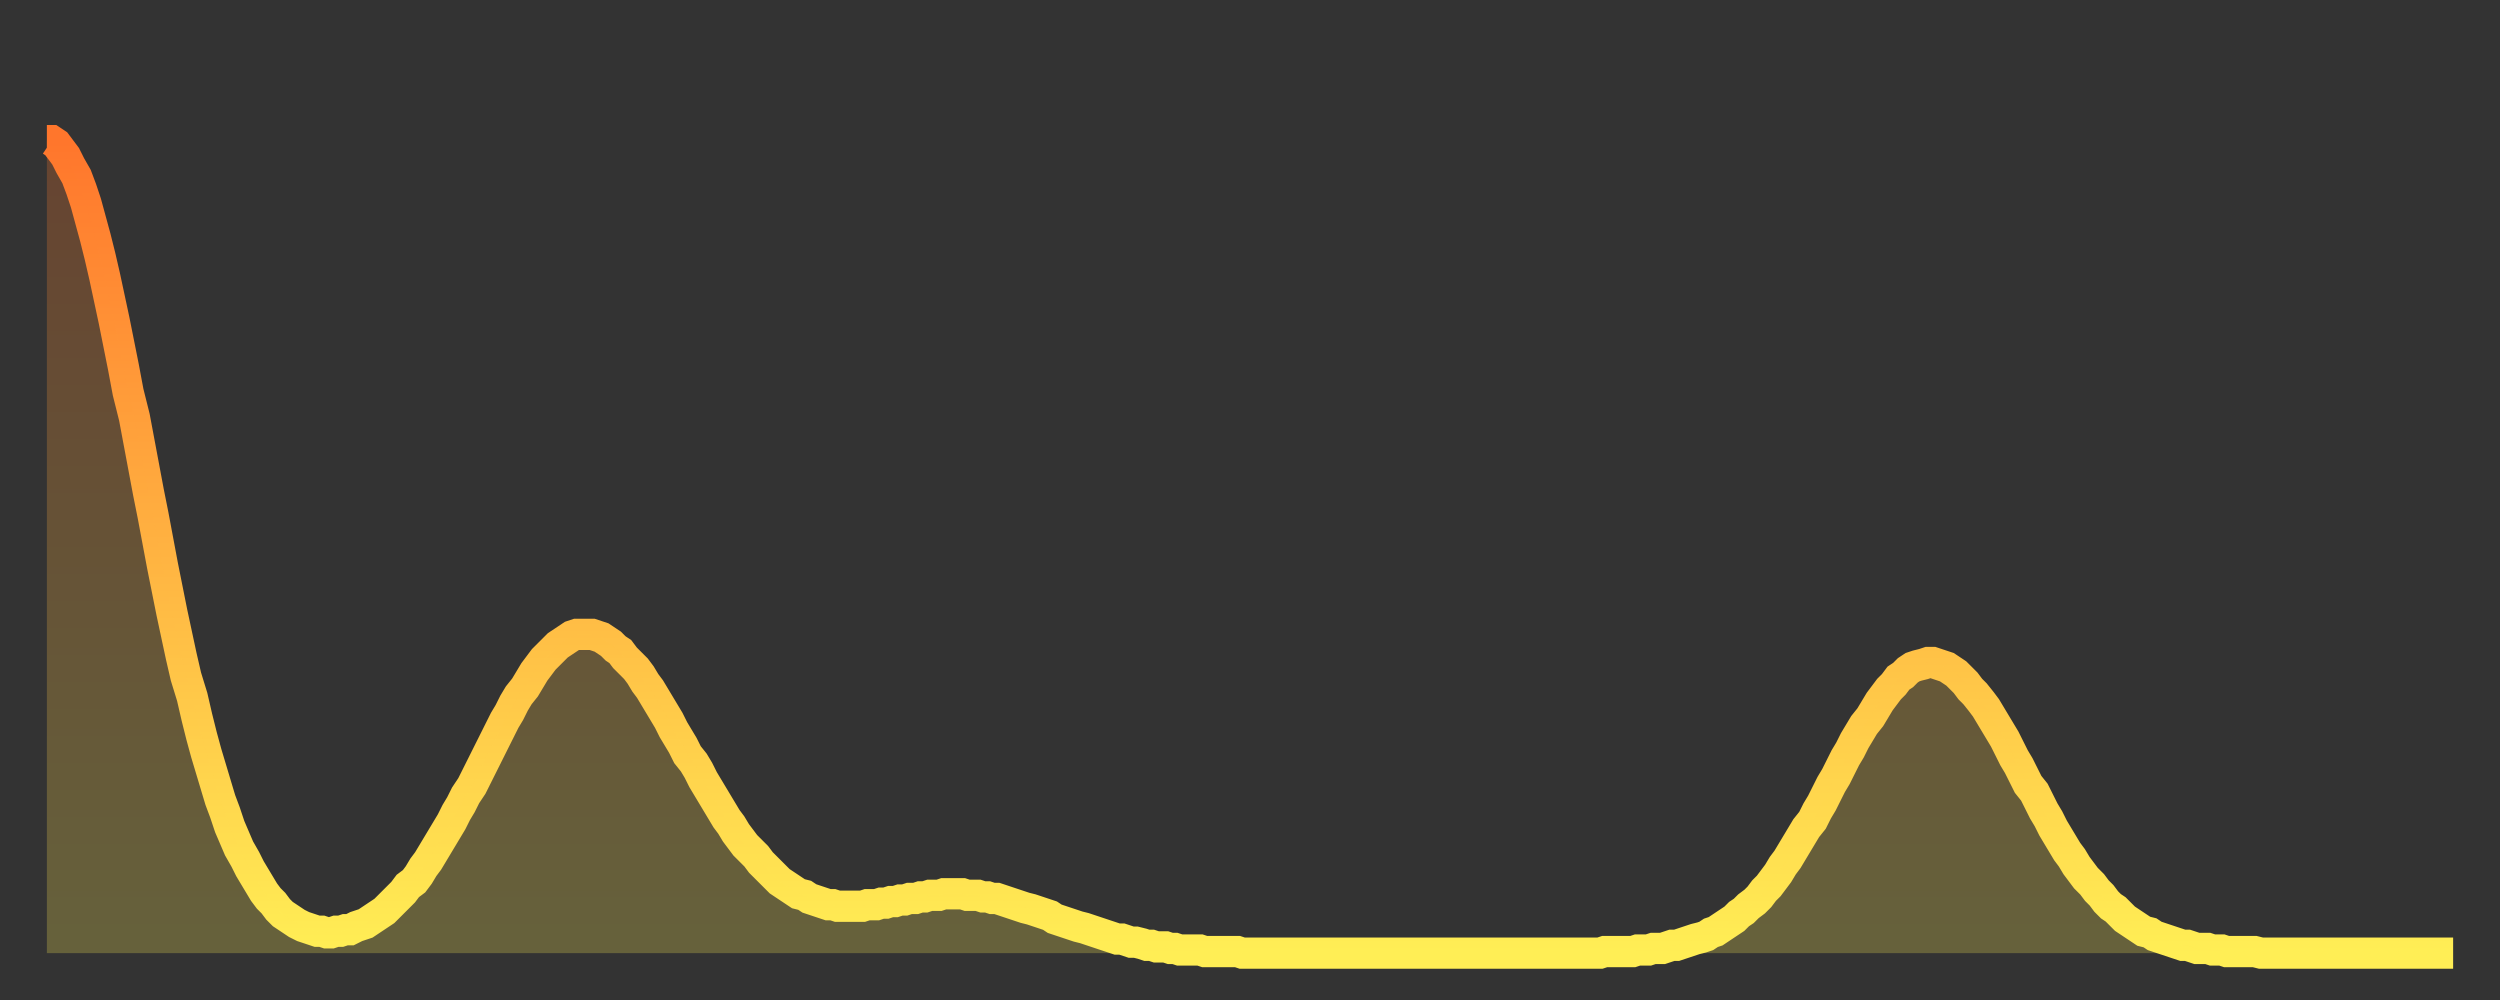 <?xml version="1.0" encoding="utf-8" ?>
<svg baseProfile="full" height="64" version="1.1" width="160" xmlns="http://www.w3.org/2000/svg" xmlns:ev="http://www.w3.org/2001/xml-events" xmlns:xlink="http://www.w3.org/1999/xlink"><rect width="100%" height="100%" fill="#333333" stroke="none"/><defs><linearGradient id="id18474" x1="0" x2="0" y1="0" y2="1"><stop offset="0%" stop-color="#ff762c" /><stop offset="50%" stop-color="#ffb241" /><stop offset="100%" stop-color="#ffee55" /></linearGradient></defs><g transform="translate(3,3)"><g><path d="M 0.0 6.0 0.3 6.0 0.6 6.2 0.9 6.6 1.2 7.0 1.5 7.6 1.9 8.3 2.2 9.1 2.5 10.0 2.8 11.1 3.1 12.2 3.4 13.4 3.7 14.7 4.0 16.1 4.3 17.5 4.6 19.0 4.9 20.5 5.2 22.1 5.6 23.7 5.9 25.3 6.2 26.9 6.5 28.5 6.8 30.0 7.1 31.6 7.4 33.2 7.7 34.7 8.0 36.2 8.3 37.6 8.6 39.0 8.9 40.3 9.3 41.6 9.6 42.9 9.9 44.1 10.2 45.2 10.5 46.2 10.8 47.2 11.1 48.2 11.4 49.0 11.7 49.9 12.0 50.6 12.3 51.3 12.7 52.0 13.0 52.6 13.3 53.1 13.6 53.6 13.9 54.1 14.2 54.5 14.5 54.8 14.8 55.2 15.1 55.5 15.4 55.7 15.7 55.9 16.0 56.1 16.4 56.3 16.7 56.4 17.0 56.5 17.3 56.6 17.6 56.6 17.9 56.7 18.2 56.7 18.5 56.6 18.8 56.6 19.1 56.5 19.4 56.5 19.8 56.3 20.1 56.2 20.4 56.1 20.7 55.9 21.0 55.7 21.3 55.5 21.6 55.3 21.9 55.0 22.2 54.7 22.5 54.4 22.8 54.1 23.1 53.7 23.5 53.4 23.8 53.0 24.1 52.5 24.4 52.1 24.7 51.6 25.0 51.1 25.3 50.6 25.6 50.1 25.9 49.6 26.2 49.0 26.5 48.5 26.8 47.9 27.2 47.3 27.5 46.7 27.8 46.1 28.1 45.5 28.4 44.9 28.7 44.3 29.0 43.7 29.3 43.1 29.6 42.6 29.9 42.0 30.2 41.5 30.6 41.0 30.9 40.5 31.2 40.0 31.5 39.6 31.8 39.2 32.1 38.9 32.4 38.6 32.7 38.3 33.0 38.1 33.3 37.9 33.6 37.7 33.9 37.6 34.3 37.6 34.6 37.6 34.9 37.6 35.2 37.7 35.5 37.8 35.8 38.0 36.1 38.2 36.4 38.5 36.7 38.7 37.0 39.1 37.3 39.4 37.7 39.8 38.0 40.2 38.3 40.7 38.6 41.1 38.9 41.6 39.2 42.1 39.5 42.6 39.8 43.1 40.1 43.7 40.4 44.2 40.7 44.7 41.0 45.3 41.4 45.8 41.7 46.3 42.0 46.9 42.3 47.4 42.6 47.9 42.9 48.4 43.2 48.9 43.5 49.4 43.8 49.8 44.1 50.3 44.4 50.7 44.7 51.1 45.1 51.5 45.4 51.8 45.7 52.2 46.0 52.5 46.3 52.8 46.6 53.1 46.9 53.4 47.2 53.6 47.5 53.8 47.8 54.0 48.1 54.2 48.5 54.3 48.8 54.5 49.1 54.6 49.4 54.7 49.7 54.8 50.0 54.9 50.3 54.9 50.6 55.0 50.9 55.0 51.2 55.0 51.5 55.0 51.8 55.0 52.2 55.0 52.5 54.9 52.8 54.9 53.1 54.9 53.4 54.8 53.7 54.8 54.0 54.7 54.3 54.7 54.6 54.6 54.9 54.6 55.2 54.5 55.6 54.5 55.9 54.4 56.2 54.4 56.5 54.3 56.8 54.3 57.1 54.3 57.4 54.2 57.7 54.2 58.0 54.2 58.3 54.2 58.6 54.2 58.9 54.3 59.3 54.3 59.6 54.3 59.9 54.4 60.2 54.4 60.5 54.5 60.8 54.5 61.1 54.6 61.4 54.7 61.7 54.8 62.0 54.9 62.3 55.0 62.6 55.1 63.0 55.2 63.3 55.3 63.6 55.4 63.9 55.5 64.2 55.6 64.5 55.8 64.8 55.9 65.1 56.0 65.4 56.1 65.7 56.2 66.0 56.3 66.4 56.4 66.7 56.5 67.0 56.6 67.3 56.7 67.6 56.8 67.9 56.9 68.2 57.0 68.5 57.1 68.8 57.1 69.1 57.2 69.4 57.3 69.7 57.3 70.1 57.4 70.4 57.5 70.7 57.5 71.0 57.6 71.3 57.6 71.6 57.6 71.9 57.7 72.2 57.7 72.5 57.8 72.8 57.8 73.1 57.8 73.5 57.8 73.8 57.8 74.1 57.9 74.4 57.9 74.7 57.9 75.0 57.9 75.3 57.9 75.6 57.9 75.9 57.9 76.2 57.9 76.5 58.0 76.8 58.0 77.2 58.0 77.5 58.0 77.8 58.0 78.1 58.0 78.4 58.0 78.7 58.0 79.0 58.0 79.3 58.0 79.6 58.0 79.9 58.0 80.2 58.0 80.5 58.0 80.9 58.0 81.2 58.0 81.5 58.0 81.8 58.0 82.1 58.0 82.4 58.0 82.7 58.0 83.0 58.0 83.3 58.0 83.6 58.0 83.9 58.0 84.3 58.0 84.6 58.0 84.9 58.0 85.2 58.0 85.5 58.0 85.8 58.0 86.1 58.0 86.4 58.0 86.7 58.0 87.0 58.0 87.3 58.0 87.6 58.0 88.0 58.0 88.3 58.0 88.6 58.0 88.9 58.0 89.2 58.0 89.5 58.0 89.8 58.0 90.1 58.0 90.4 58.0 90.7 58.0 91.0 58.0 91.4 58.0 91.7 58.0 92.0 58.0 92.3 58.0 92.6 58.0 92.9 58.0 93.2 58.0 93.5 58.0 93.8 58.0 94.1 58.0 94.4 58.0 94.7 58.0 95.1 58.0 95.4 58.0 95.7 58.0 96.0 58.0 96.3 58.0 96.6 58.0 96.9 58.0 97.2 58.0 97.5 58.0 97.8 58.0 98.1 58.0 98.4 58.0 98.8 58.0 99.1 58.0 99.4 58.0 99.7 57.9 100.0 57.9 100.3 57.9 100.6 57.9 100.9 57.9 101.2 57.9 101.5 57.9 101.8 57.8 102.2 57.8 102.5 57.8 102.8 57.7 103.1 57.7 103.4 57.7 103.7 57.6 104.0 57.5 104.3 57.5 104.6 57.4 104.9 57.3 105.2 57.2 105.5 57.1 105.9 57.0 106.2 56.9 106.5 56.7 106.8 56.6 107.1 56.4 107.4 56.2 107.7 56.0 108.0 55.8 108.3 55.5 108.6 55.3 108.9 55.0 109.3 54.7 109.6 54.4 109.9 54.0 110.2 53.7 110.5 53.3 110.8 52.9 111.1 52.4 111.4 52.0 111.7 51.5 112.0 51.0 112.3 50.5 112.6 50.0 113.0 49.5 113.3 48.9 113.6 48.4 113.9 47.8 114.2 47.2 114.5 46.7 114.8 46.1 115.1 45.5 115.4 45.0 115.7 44.4 116.0 43.9 116.3 43.4 116.7 42.9 117.0 42.4 117.3 41.9 117.6 41.5 117.9 41.1 118.2 40.8 118.5 40.4 118.8 40.2 119.1 39.9 119.4 39.7 119.7 39.6 120.1 39.5 120.4 39.4 120.7 39.4 121.0 39.5 121.3 39.6 121.6 39.7 121.9 39.9 122.2 40.1 122.5 40.4 122.8 40.7 123.1 41.1 123.4 41.4 123.8 41.9 124.1 42.3 124.4 42.8 124.7 43.3 125.0 43.8 125.3 44.3 125.6 44.9 125.9 45.5 126.2 46.0 126.5 46.6 126.8 47.2 127.2 47.7 127.5 48.3 127.8 48.9 128.1 49.4 128.4 50.0 128.7 50.5 129.0 51.0 129.3 51.5 129.6 51.9 129.9 52.4 130.2 52.8 130.5 53.2 130.9 53.6 131.2 54.0 131.5 54.3 131.8 54.7 132.1 55.0 132.4 55.2 132.7 55.5 133.0 55.8 133.3 56.0 133.6 56.2 133.9 56.4 134.2 56.6 134.6 56.7 134.9 56.9 135.2 57.0 135.5 57.1 135.8 57.2 136.1 57.3 136.4 57.4 136.7 57.5 137.0 57.5 137.3 57.6 137.6 57.7 138.0 57.7 138.3 57.7 138.6 57.8 138.9 57.8 139.2 57.8 139.5 57.9 139.8 57.9 140.1 57.9 140.4 57.9 140.7 57.9 141.0 57.9 141.3 57.9 141.7 58.0 142.0 58.0 142.3 58.0 142.6 58.0 142.9 58.0 143.2 58.0 143.5 58.0 143.8 58.0 144.1 58.0 144.4 58.0 144.7 58.0 145.1 58.0 145.4 58.0 145.7 58.0 146.0 58.0 146.3 58.0 146.6 58.0 146.9 58.0 147.2 58.0 147.5 58.0 147.8 58.0 148.1 58.0 148.4 58.0 148.8 58.0 149.1 58.0 149.4 58.0 149.7 58.0 150.0 58.0 150.3 58.0 150.6 58.0 150.9 58.0 151.2 58.0 151.5 58.0 151.8 58.0 152.1 58.0 152.5 58.0 152.8 58.0 153.1 58.0 153.4 58.0 153.7 58.0 154.0 58.0" fill="none" id="graph-curve" opacity="1" stroke="url(#id18474)" stroke-width="2" /><path d="M 0 58 L 0.0 6.0 0.3 6.0 0.6 6.2 0.9 6.6 1.2 7.0 1.5 7.6 1.9 8.3 2.2 9.1 2.5 10.0 2.8 11.1 3.1 12.2 3.4 13.4 3.7 14.7 4.0 16.1 4.3 17.5 4.6 19.0 4.9 20.5 5.2 22.1 5.6 23.7 5.9 25.3 6.2 26.9 6.5 28.5 6.8 30.0 7.1 31.6 7.4 33.2 7.7 34.7 8.0 36.2 8.3 37.6 8.6 39.0 8.9 40.3 9.3 41.6 9.6 42.9 9.9 44.1 10.2 45.2 10.5 46.2 10.8 47.2 11.1 48.2 11.4 49.0 11.7 49.9 12.0 50.6 12.3 51.3 12.7 52.0 13.0 52.6 13.3 53.1 13.6 53.6 13.9 54.1 14.2 54.5 14.5 54.8 14.8 55.2 15.1 55.5 15.4 55.7 15.7 55.9 16.0 56.1 16.4 56.3 16.7 56.4 17.0 56.5 17.3 56.6 17.6 56.6 17.9 56.7 18.2 56.7 18.5 56.6 18.8 56.6 19.1 56.5 19.4 56.5 19.8 56.3 20.1 56.2 20.4 56.1 20.7 55.9 21.0 55.7 21.3 55.5 21.6 55.3 21.9 55.0 22.2 54.7 22.5 54.4 22.8 54.1 23.1 53.7 23.5 53.4 23.8 53.0 24.1 52.5 24.4 52.1 24.7 51.6 25.0 51.1 25.3 50.6 25.6 50.1 25.9 49.6 26.2 49.0 26.5 48.5 26.8 47.9 27.2 47.3 27.5 46.7 27.8 46.1 28.1 45.5 28.4 44.9 28.7 44.3 29.0 43.7 29.3 43.1 29.6 42.6 29.9 42.0 30.2 41.5 30.6 41.0 30.9 40.5 31.2 40.0 31.5 39.6 31.8 39.2 32.1 38.9 32.4 38.6 32.7 38.3 33.0 38.1 33.3 37.9 33.6 37.7 33.9 37.6 34.3 37.6 34.6 37.6 34.9 37.6 35.2 37.7 35.5 37.8 35.8 38.0 36.1 38.2 36.4 38.5 36.7 38.7 37.0 39.1 37.3 39.4 37.7 39.8 38.0 40.2 38.3 40.7 38.6 41.1 38.9 41.6 39.2 42.1 39.5 42.6 39.8 43.1 40.1 43.7 40.4 44.2 40.7 44.7 41.0 45.3 41.4 45.8 41.7 46.3 42.0 46.9 42.3 47.4 42.6 47.9 42.9 48.4 43.2 48.9 43.5 49.4 43.8 49.8 44.1 50.3 44.4 50.7 44.7 51.1 45.1 51.5 45.4 51.8 45.7 52.2 46.0 52.5 46.3 52.8 46.6 53.1 46.9 53.4 47.2 53.6 47.5 53.8 47.8 54.0 48.1 54.2 48.5 54.3 48.8 54.5 49.1 54.6 49.4 54.7 49.7 54.8 50.0 54.9 50.3 54.9 50.6 55.0 50.9 55.0 51.2 55.0 51.5 55.0 51.8 55.0 52.2 55.0 52.5 54.9 52.8 54.9 53.1 54.9 53.4 54.8 53.7 54.8 54.0 54.7 54.3 54.7 54.6 54.6 54.9 54.6 55.2 54.5 55.6 54.5 55.9 54.4 56.2 54.4 56.5 54.3 56.8 54.3 57.1 54.3 57.4 54.2 57.7 54.2 58.0 54.2 58.3 54.2 58.6 54.2 58.9 54.3 59.3 54.3 59.6 54.3 59.9 54.4 60.2 54.4 60.5 54.5 60.8 54.5 61.1 54.6 61.4 54.7 61.7 54.8 62.0 54.9 62.3 55.0 62.6 55.1 63.0 55.2 63.3 55.3 63.6 55.4 63.9 55.5 64.2 55.6 64.5 55.8 64.8 55.9 65.1 56.0 65.4 56.1 65.7 56.2 66.0 56.3 66.4 56.4 66.7 56.5 67.0 56.6 67.3 56.7 67.6 56.8 67.9 56.9 68.2 57.0 68.5 57.1 68.8 57.1 69.1 57.2 69.4 57.3 69.7 57.3 70.1 57.4 70.4 57.5 70.7 57.5 71.0 57.6 71.3 57.6 71.6 57.6 71.9 57.7 72.2 57.7 72.5 57.8 72.8 57.8 73.1 57.8 73.5 57.8 73.8 57.8 74.1 57.9 74.4 57.9 74.7 57.9 75.0 57.9 75.3 57.9 75.6 57.9 75.9 57.9 76.2 57.9 76.5 58.0 76.8 58.0 77.2 58.0 77.5 58.0 77.8 58.0 78.1 58.0 78.4 58.0 78.7 58.0 79.0 58.0 79.3 58.0 79.6 58.0 79.9 58.0 80.2 58.0 80.5 58.0 80.9 58.0 81.2 58.0 81.5 58.0 81.8 58.0 82.1 58.0 82.4 58.0 82.7 58.0 83.0 58.0 83.3 58.0 83.6 58.0 83.9 58.0 84.3 58.0 84.6 58.0 84.9 58.0 85.2 58.0 85.5 58.0 85.8 58.0 86.1 58.0 86.4 58.0 86.7 58.0 87.0 58.0 87.3 58.0 87.6 58.0 88.0 58.0 88.3 58.0 88.6 58.0 88.9 58.0 89.2 58.0 89.5 58.0 89.8 58.0 90.1 58.0 90.4 58.0 90.7 58.0 91.0 58.0 91.4 58.0 91.7 58.0 92.0 58.0 92.3 58.0 92.6 58.0 92.9 58.0 93.2 58.0 93.5 58.0 93.8 58.0 94.1 58.0 94.4 58.0 94.7 58.0 95.1 58.0 95.4 58.0 95.7 58.0 96.0 58.0 96.3 58.0 96.6 58.0 96.9 58.0 97.2 58.0 97.5 58.0 97.8 58.0 98.1 58.0 98.4 58.0 98.8 58.0 99.1 58.0 99.4 58.0 99.7 57.9 100.0 57.9 100.3 57.9 100.6 57.9 100.9 57.9 101.2 57.9 101.5 57.9 101.8 57.8 102.2 57.8 102.5 57.8 102.8 57.7 103.1 57.7 103.4 57.7 103.7 57.6 104.0 57.5 104.3 57.5 104.6 57.4 104.9 57.3 105.2 57.2 105.5 57.1 105.9 57.0 106.2 56.9 106.5 56.7 106.8 56.6 107.1 56.4 107.4 56.2 107.7 56.0 108.0 55.8 108.3 55.5 108.6 55.3 108.9 55.0 109.3 54.7 109.6 54.4 109.9 54.0 110.2 53.7 110.5 53.3 110.8 52.9 111.1 52.4 111.4 52.0 111.7 51.5 112.0 51.0 112.3 50.5 112.6 50.0 113.0 49.5 113.3 48.9 113.6 48.4 113.9 47.8 114.2 47.2 114.5 46.7 114.8 46.1 115.1 45.5 115.4 45.0 115.7 44.4 116.0 43.9 116.3 43.4 116.7 42.9 117.0 42.4 117.3 41.9 117.6 41.5 117.9 41.1 118.2 40.8 118.5 40.4 118.8 40.2 119.1 39.9 119.4 39.7 119.7 39.6 120.1 39.5 120.4 39.4 120.7 39.4 121.0 39.5 121.3 39.6 121.6 39.7 121.9 39.9 122.2 40.1 122.5 40.4 122.8 40.7 123.1 41.1 123.4 41.4 123.8 41.9 124.1 42.3 124.4 42.8 124.7 43.3 125.0 43.8 125.3 44.3 125.6 44.9 125.9 45.5 126.2 46.0 126.5 46.6 126.8 47.2 127.2 47.7 127.5 48.3 127.8 48.9 128.1 49.4 128.4 50.0 128.7 50.5 129.0 51.0 129.3 51.5 129.6 51.9 129.9 52.4 130.2 52.8 130.5 53.2 130.9 53.6 131.2 54.0 131.5 54.3 131.8 54.7 132.1 55.0 132.4 55.2 132.7 55.5 133.0 55.8 133.3 56.0 133.6 56.2 133.9 56.4 134.2 56.6 134.6 56.7 134.9 56.9 135.2 57.0 135.5 57.1 135.8 57.2 136.1 57.3 136.4 57.4 136.7 57.5 137.0 57.5 137.3 57.6 137.6 57.7 138.0 57.7 138.3 57.7 138.6 57.8 138.9 57.8 139.2 57.8 139.5 57.9 139.8 57.9 140.1 57.9 140.4 57.9 140.7 57.9 141.0 57.9 141.3 57.9 141.7 58.0 142.0 58.0 142.3 58.0 142.6 58.0 142.9 58.0 143.2 58.0 143.5 58.0 143.8 58.0 144.1 58.0 144.4 58.0 144.7 58.0 145.1 58.0 145.4 58.0 145.7 58.0 146.0 58.0 146.3 58.0 146.6 58.0 146.9 58.0 147.2 58.0 147.5 58.0 147.8 58.0 148.1 58.0 148.4 58.0 148.8 58.0 149.1 58.0 149.4 58.0 149.7 58.0 150.0 58.0 150.3 58.0 150.6 58.0 150.9 58.0 151.2 58.0 151.5 58.0 151.8 58.0 152.1 58.0 152.5 58.0 152.8 58.0 153.1 58.0 153.4 58.0 153.7 58.0 154.0 58.0 154 58" fill="url(#id18474)" fill-opacity=".25" id="graph-shadow" /></g></g></svg>